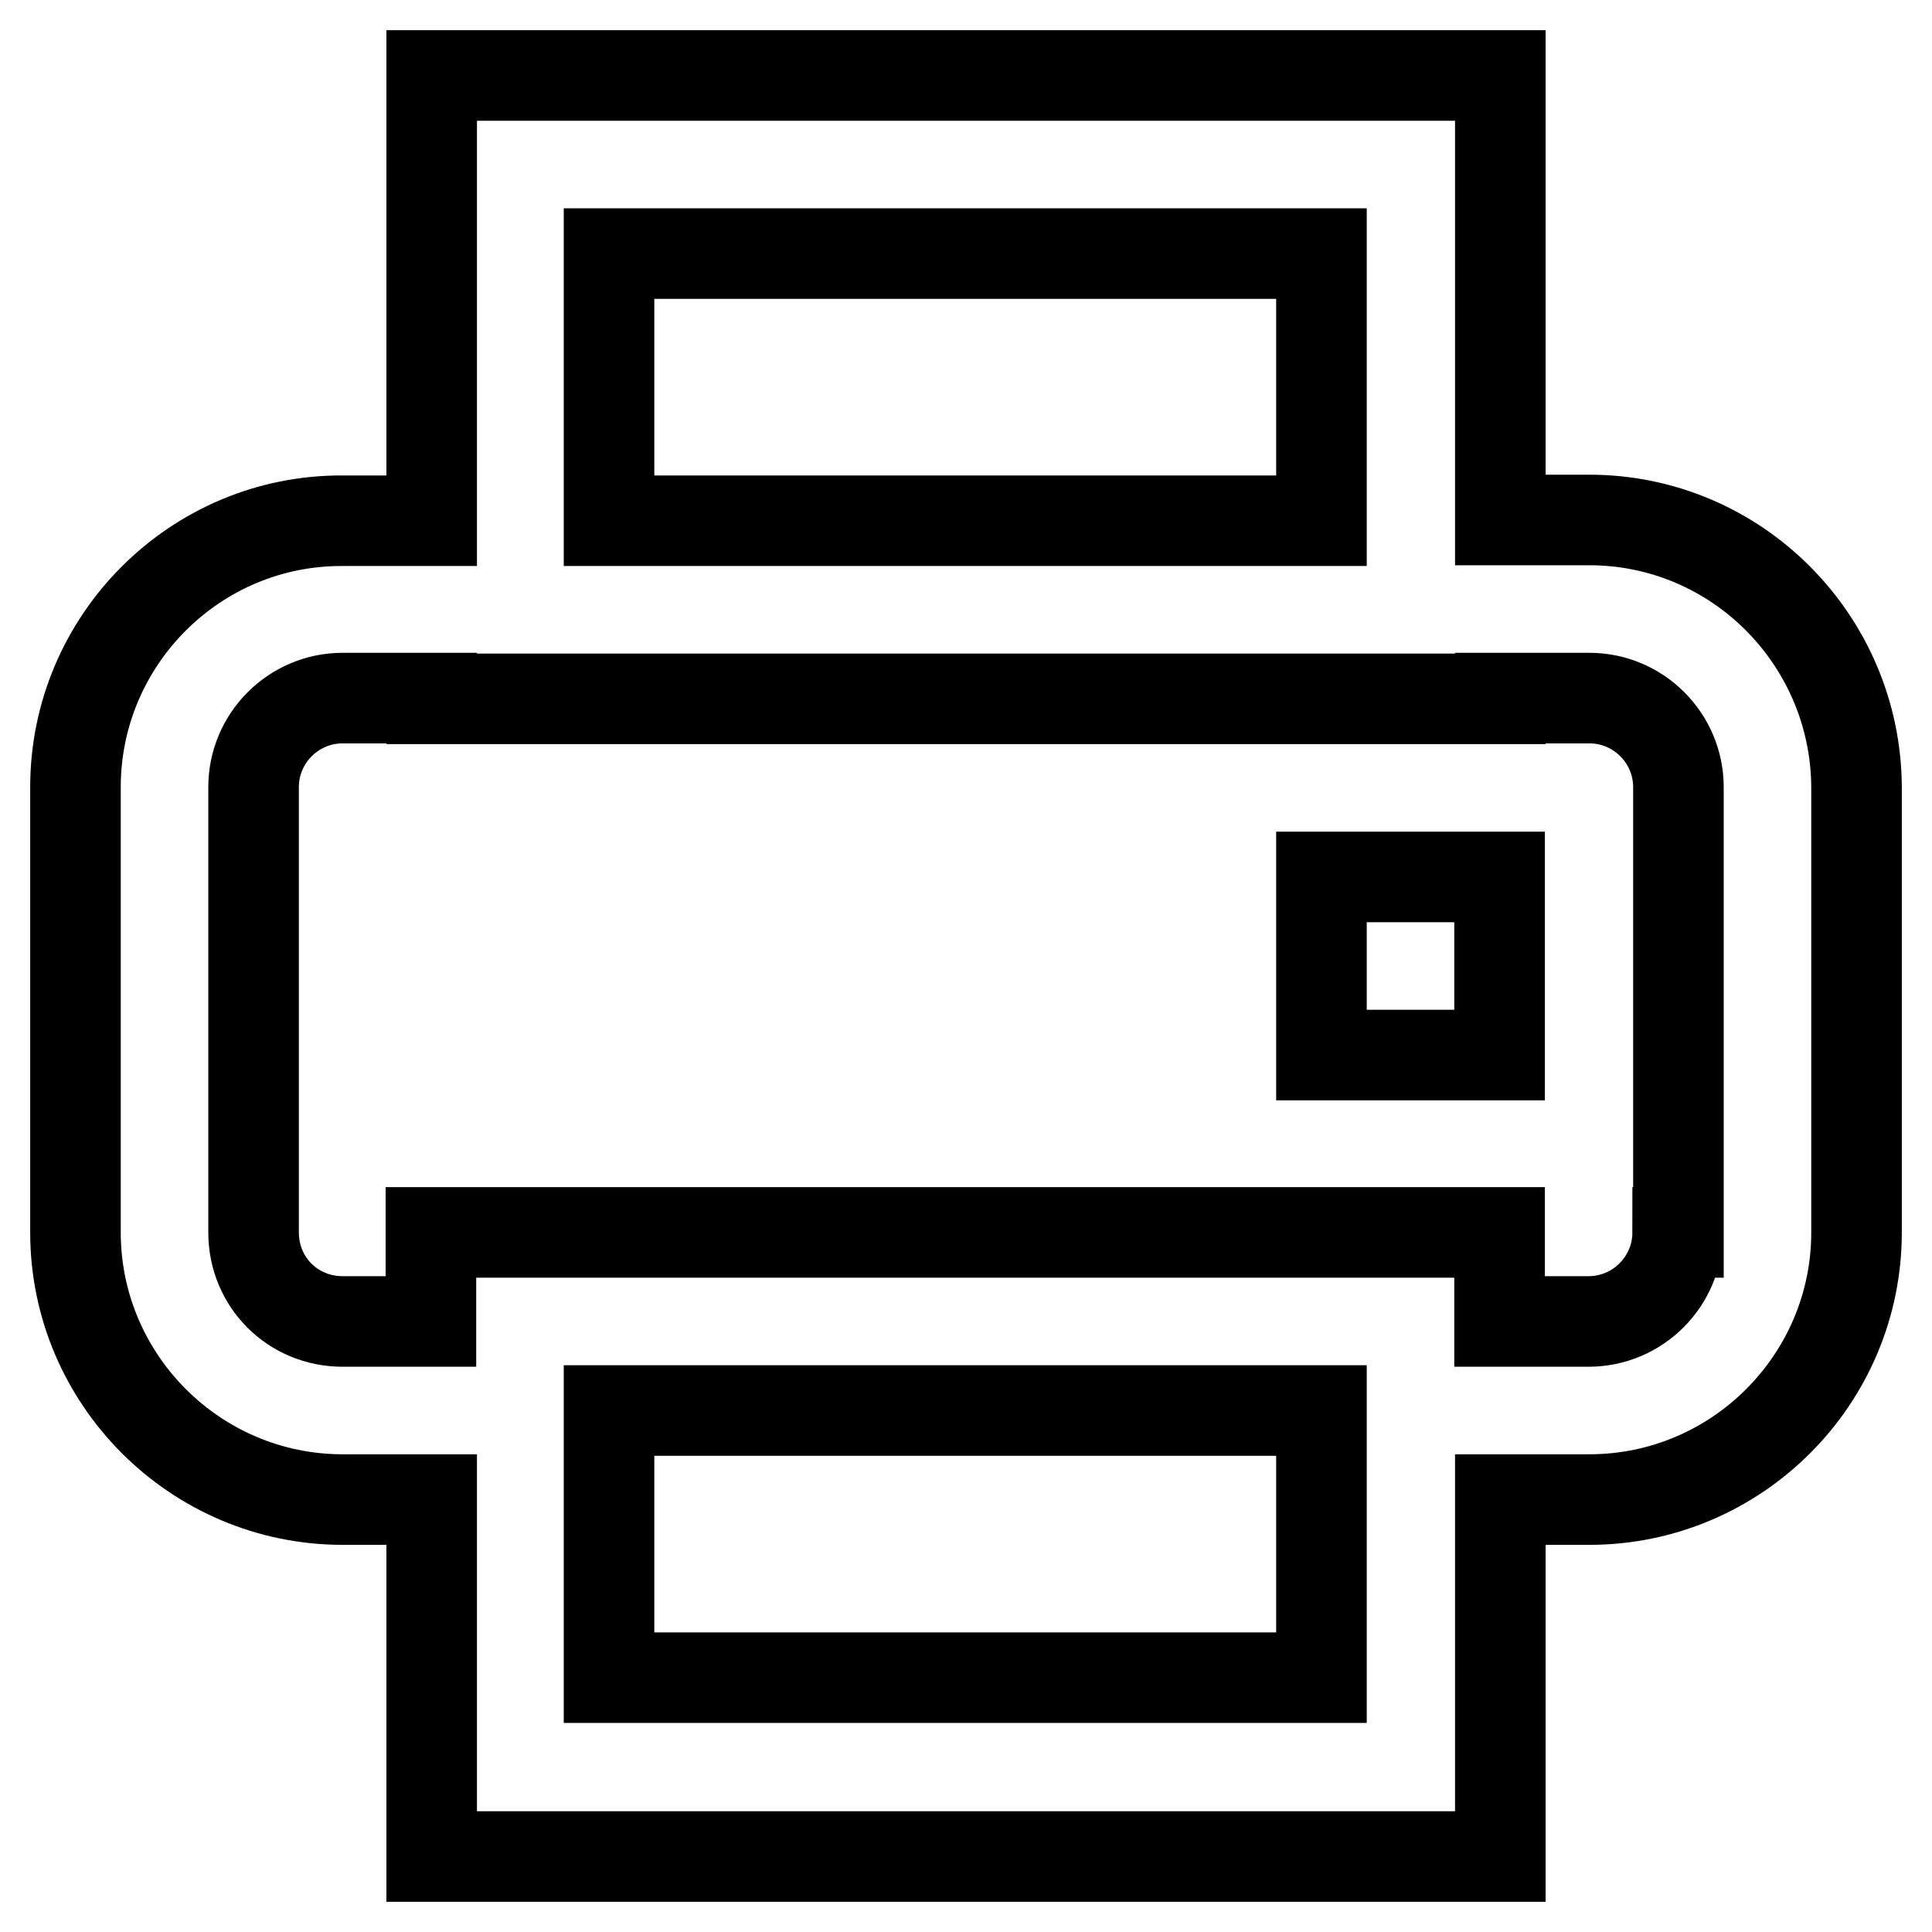 <?xml version="1.0" encoding="utf-8"?>
<!-- Svg Vector Icons : http://www.onlinewebfonts.com/icon -->
<!DOCTYPE svg PUBLIC "-//W3C//DTD SVG 1.1//EN" "http://www.w3.org/Graphics/SVG/1.1/DTD/svg11.dtd">
<svg version="1.1" xmlns="http://www.w3.org/2000/svg" xmlns:xlink="http://www.w3.org/1999/xlink" x="0px" y="0px" viewBox="0 0 256 256" enable-background="new 0 0 256 256" xml:space="preserve">
<g> <path stroke-width="12" fill-opacity="0" stroke="#000000"  d="M210.6,68.9h-11.8V10H57.2v59H45.4C25.9,68.9,10,84.8,10,104.3v59c0,19.5,15.9,35.4,35.4,35.4h11.8V246 h141.6v-47.3h11.8c19.5,0,35.4-15.9,35.4-35.4v-59C245.9,84.8,230.1,68.9,210.6,68.9L210.6,68.9z M80.7,33.6h94.4v35.4H80.7V33.6z  M175.1,222.3H80.7v-35.4h94.4V222.3z M222.3,163.3c0,6.5-5.3,11.8-11.8,11.8h-11.8v-11.8H57.1v11.8H45.4 c-6.6,0-11.8-5.2-11.8-11.8v-59c0-6.5,5.3-11.8,11.8-11.8h11.8v0.1h141.6v-0.1h11.8c6.5,0,11.8,5.3,11.8,11.8V163.3z"/> <path stroke-width="12" fill-opacity="0" stroke="#000000"  d="M175.1,116.2h23.6v23.6h-23.6V116.2z"/></g>
</svg>